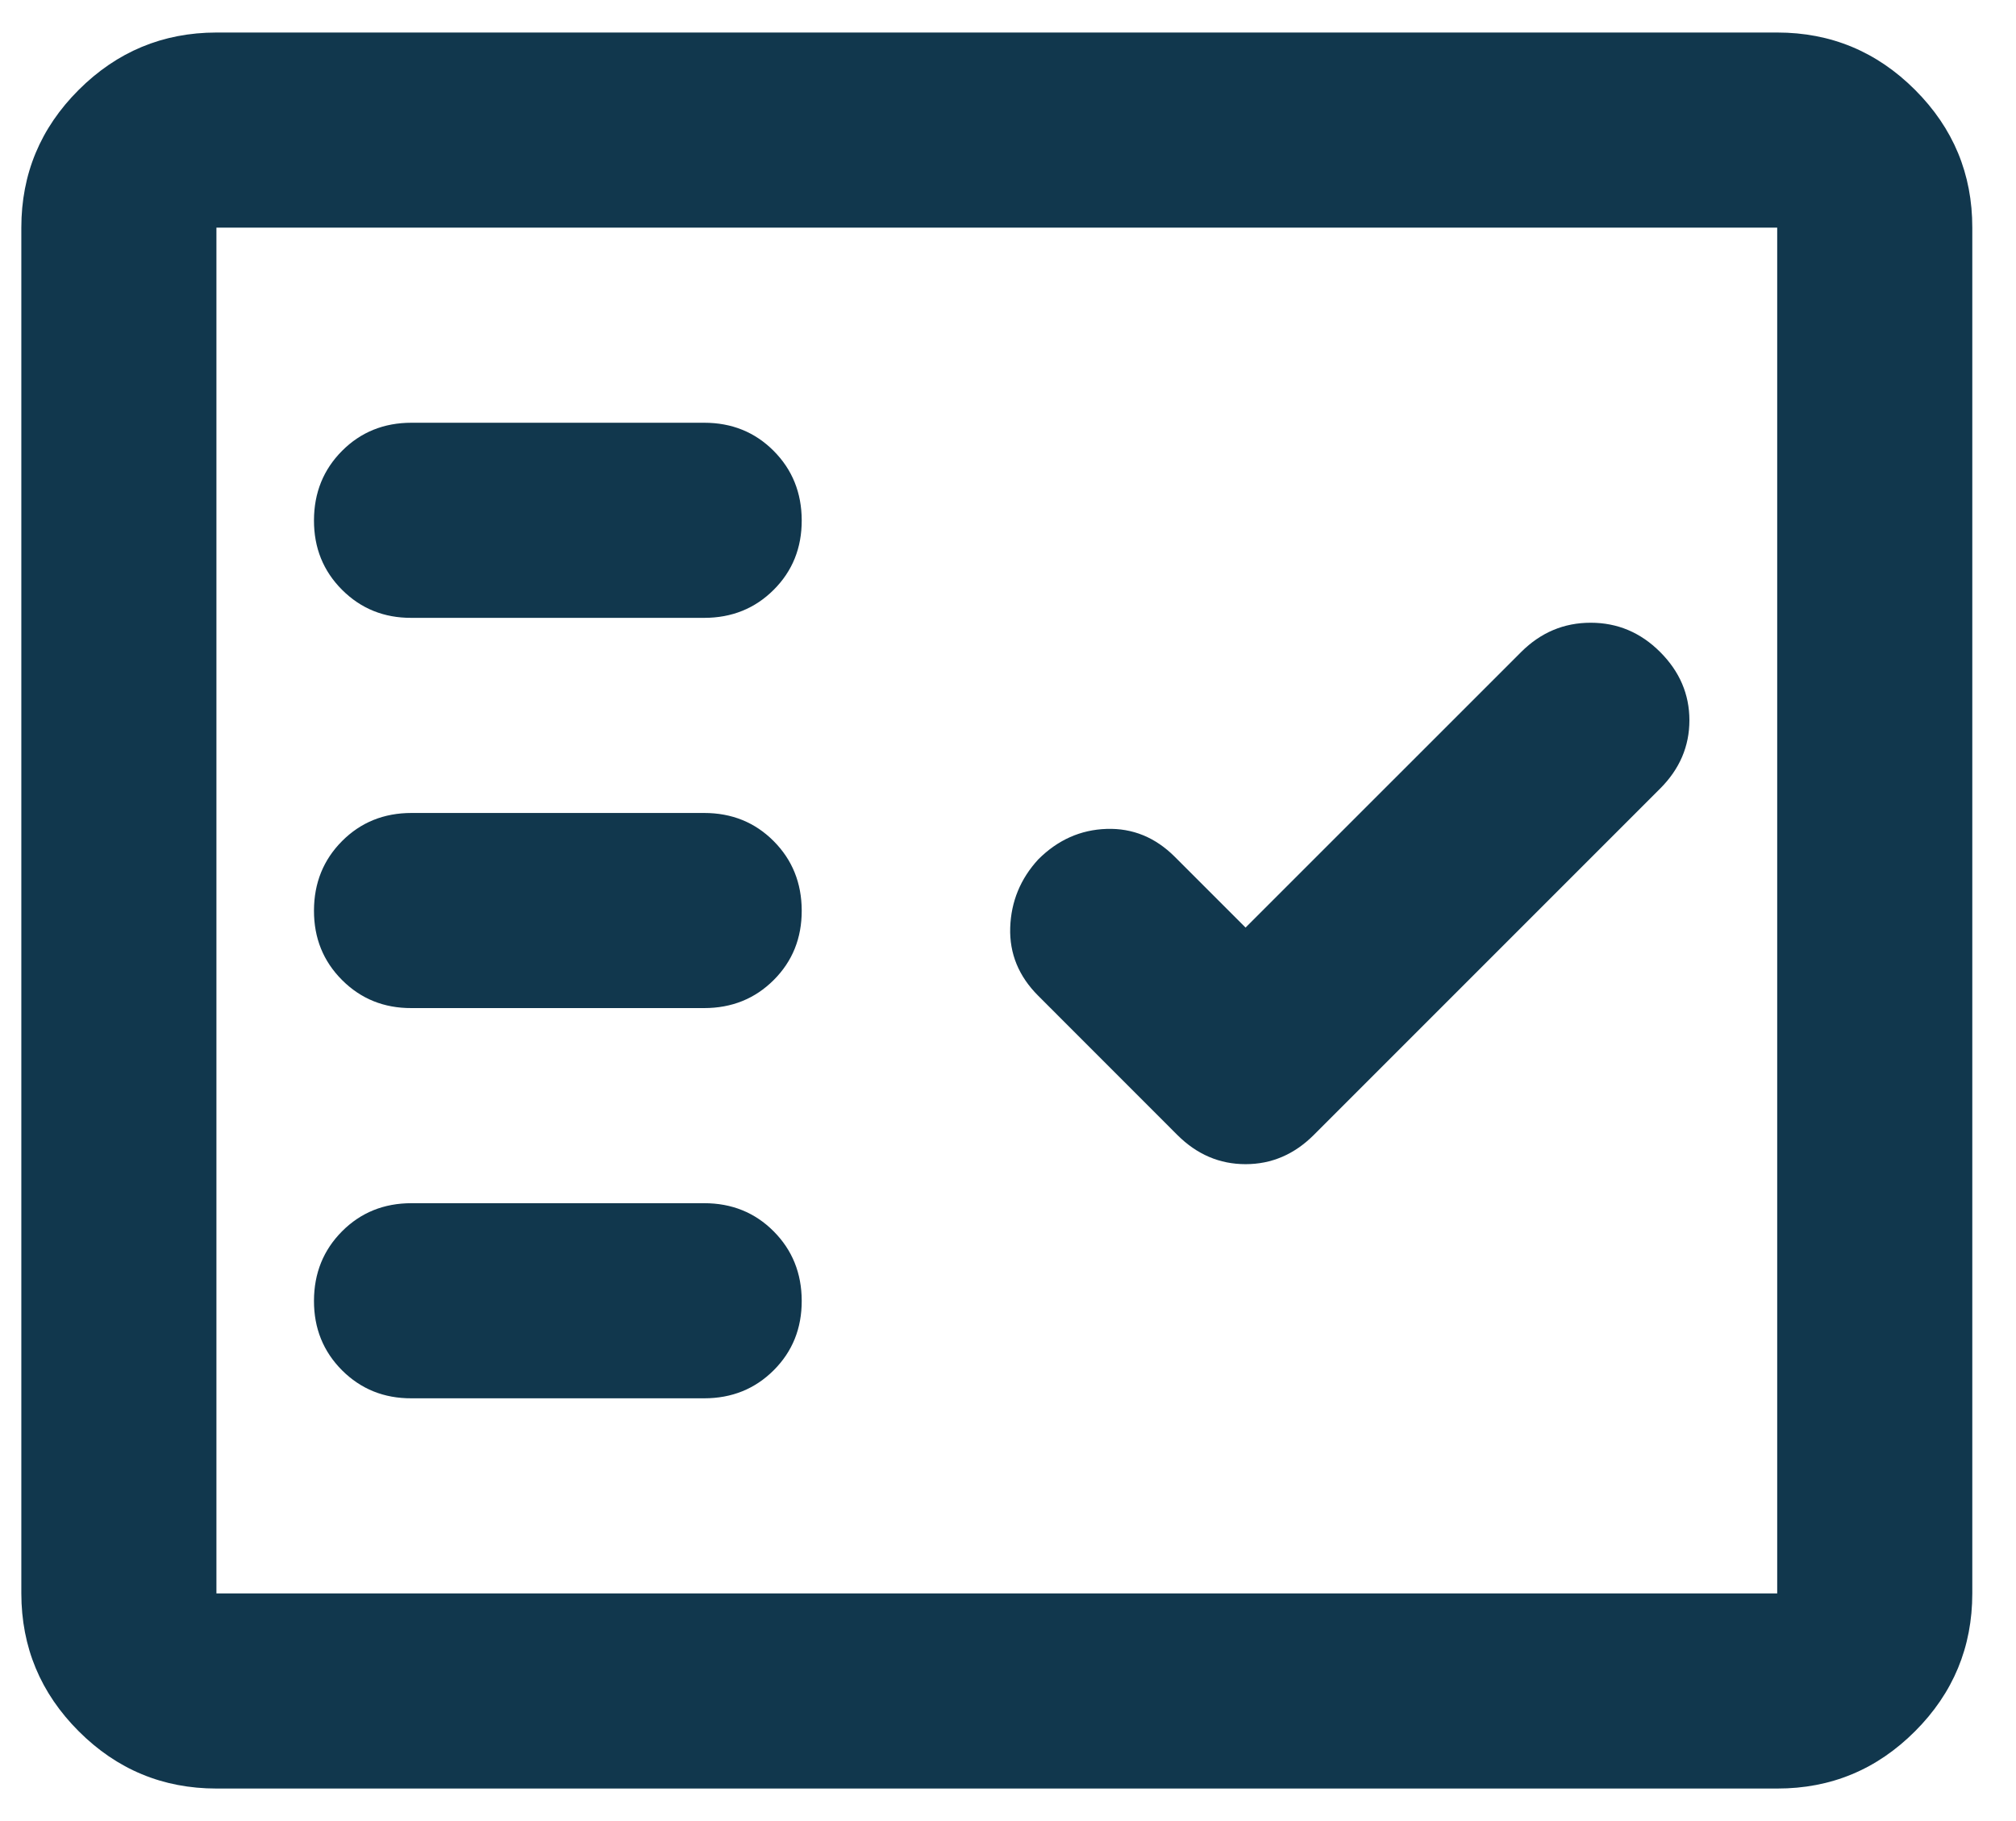 <svg width="31" height="28" viewBox="0 0 31 28" fill="none" xmlns="http://www.w3.org/2000/svg">
    <path d="M3.328 27.5C2.503 27.5 1.797 27.206 1.21 26.619C0.623 26.032 0.329 25.326 0.328 24.5V3.5C0.328 2.675 0.622 1.969 1.21 1.382C1.798 0.795 2.504 0.501 3.328 0.5H27.328C28.153 0.5 28.86 0.794 29.448 1.382C30.036 1.97 30.329 2.676 30.328 3.5V24.5C30.328 25.325 30.035 26.032 29.448 26.619C28.861 27.207 28.154 27.501 27.328 27.5H3.328ZM3.328 24.5H27.328V3.5H3.328V24.5ZM10.828 21.5C11.253 21.5 11.61 21.356 11.898 21.068C12.186 20.78 12.329 20.424 12.328 20C12.327 19.576 12.183 19.22 11.896 18.932C11.609 18.644 11.253 18.5 10.828 18.5H6.328C5.903 18.5 5.547 18.644 5.26 18.932C4.973 19.22 4.829 19.576 4.828 20C4.827 20.424 4.971 20.78 5.26 21.07C5.549 21.358 5.905 21.502 6.328 21.5H10.828ZM19.153 14.262L18.066 13.175C17.766 12.875 17.416 12.732 17.016 12.745C16.616 12.758 16.266 12.914 15.966 13.213C15.691 13.512 15.547 13.863 15.534 14.262C15.521 14.662 15.665 15.012 15.966 15.312L18.103 17.45C18.403 17.75 18.753 17.9 19.153 17.9C19.553 17.9 19.903 17.75 20.203 17.45L25.528 12.125C25.828 11.825 25.978 11.475 25.978 11.075C25.978 10.675 25.828 10.325 25.528 10.025C25.228 9.725 24.872 9.575 24.46 9.575C24.048 9.575 23.692 9.725 23.391 10.025L19.153 14.262ZM10.828 15.5C11.253 15.5 11.61 15.356 11.898 15.068C12.186 14.78 12.329 14.424 12.328 14C12.327 13.576 12.183 13.22 11.896 12.932C11.609 12.644 11.253 12.5 10.828 12.5H6.328C5.903 12.5 5.547 12.644 5.26 12.932C4.973 13.22 4.829 13.576 4.828 14C4.827 14.424 4.971 14.78 5.26 15.069C5.549 15.358 5.905 15.502 6.328 15.5H10.828ZM10.828 9.5C11.253 9.5 11.61 9.356 11.898 9.068C12.186 8.78 12.329 8.424 12.328 8C12.327 7.576 12.183 7.22 11.896 6.932C11.609 6.644 11.253 6.5 10.828 6.5H6.328C5.903 6.5 5.547 6.644 5.26 6.932C4.973 7.22 4.829 7.576 4.828 8C4.827 8.424 4.971 8.78 5.26 9.069C5.549 9.358 5.905 9.502 6.328 9.5H10.828Z" fill="#11374D"/>
</svg>